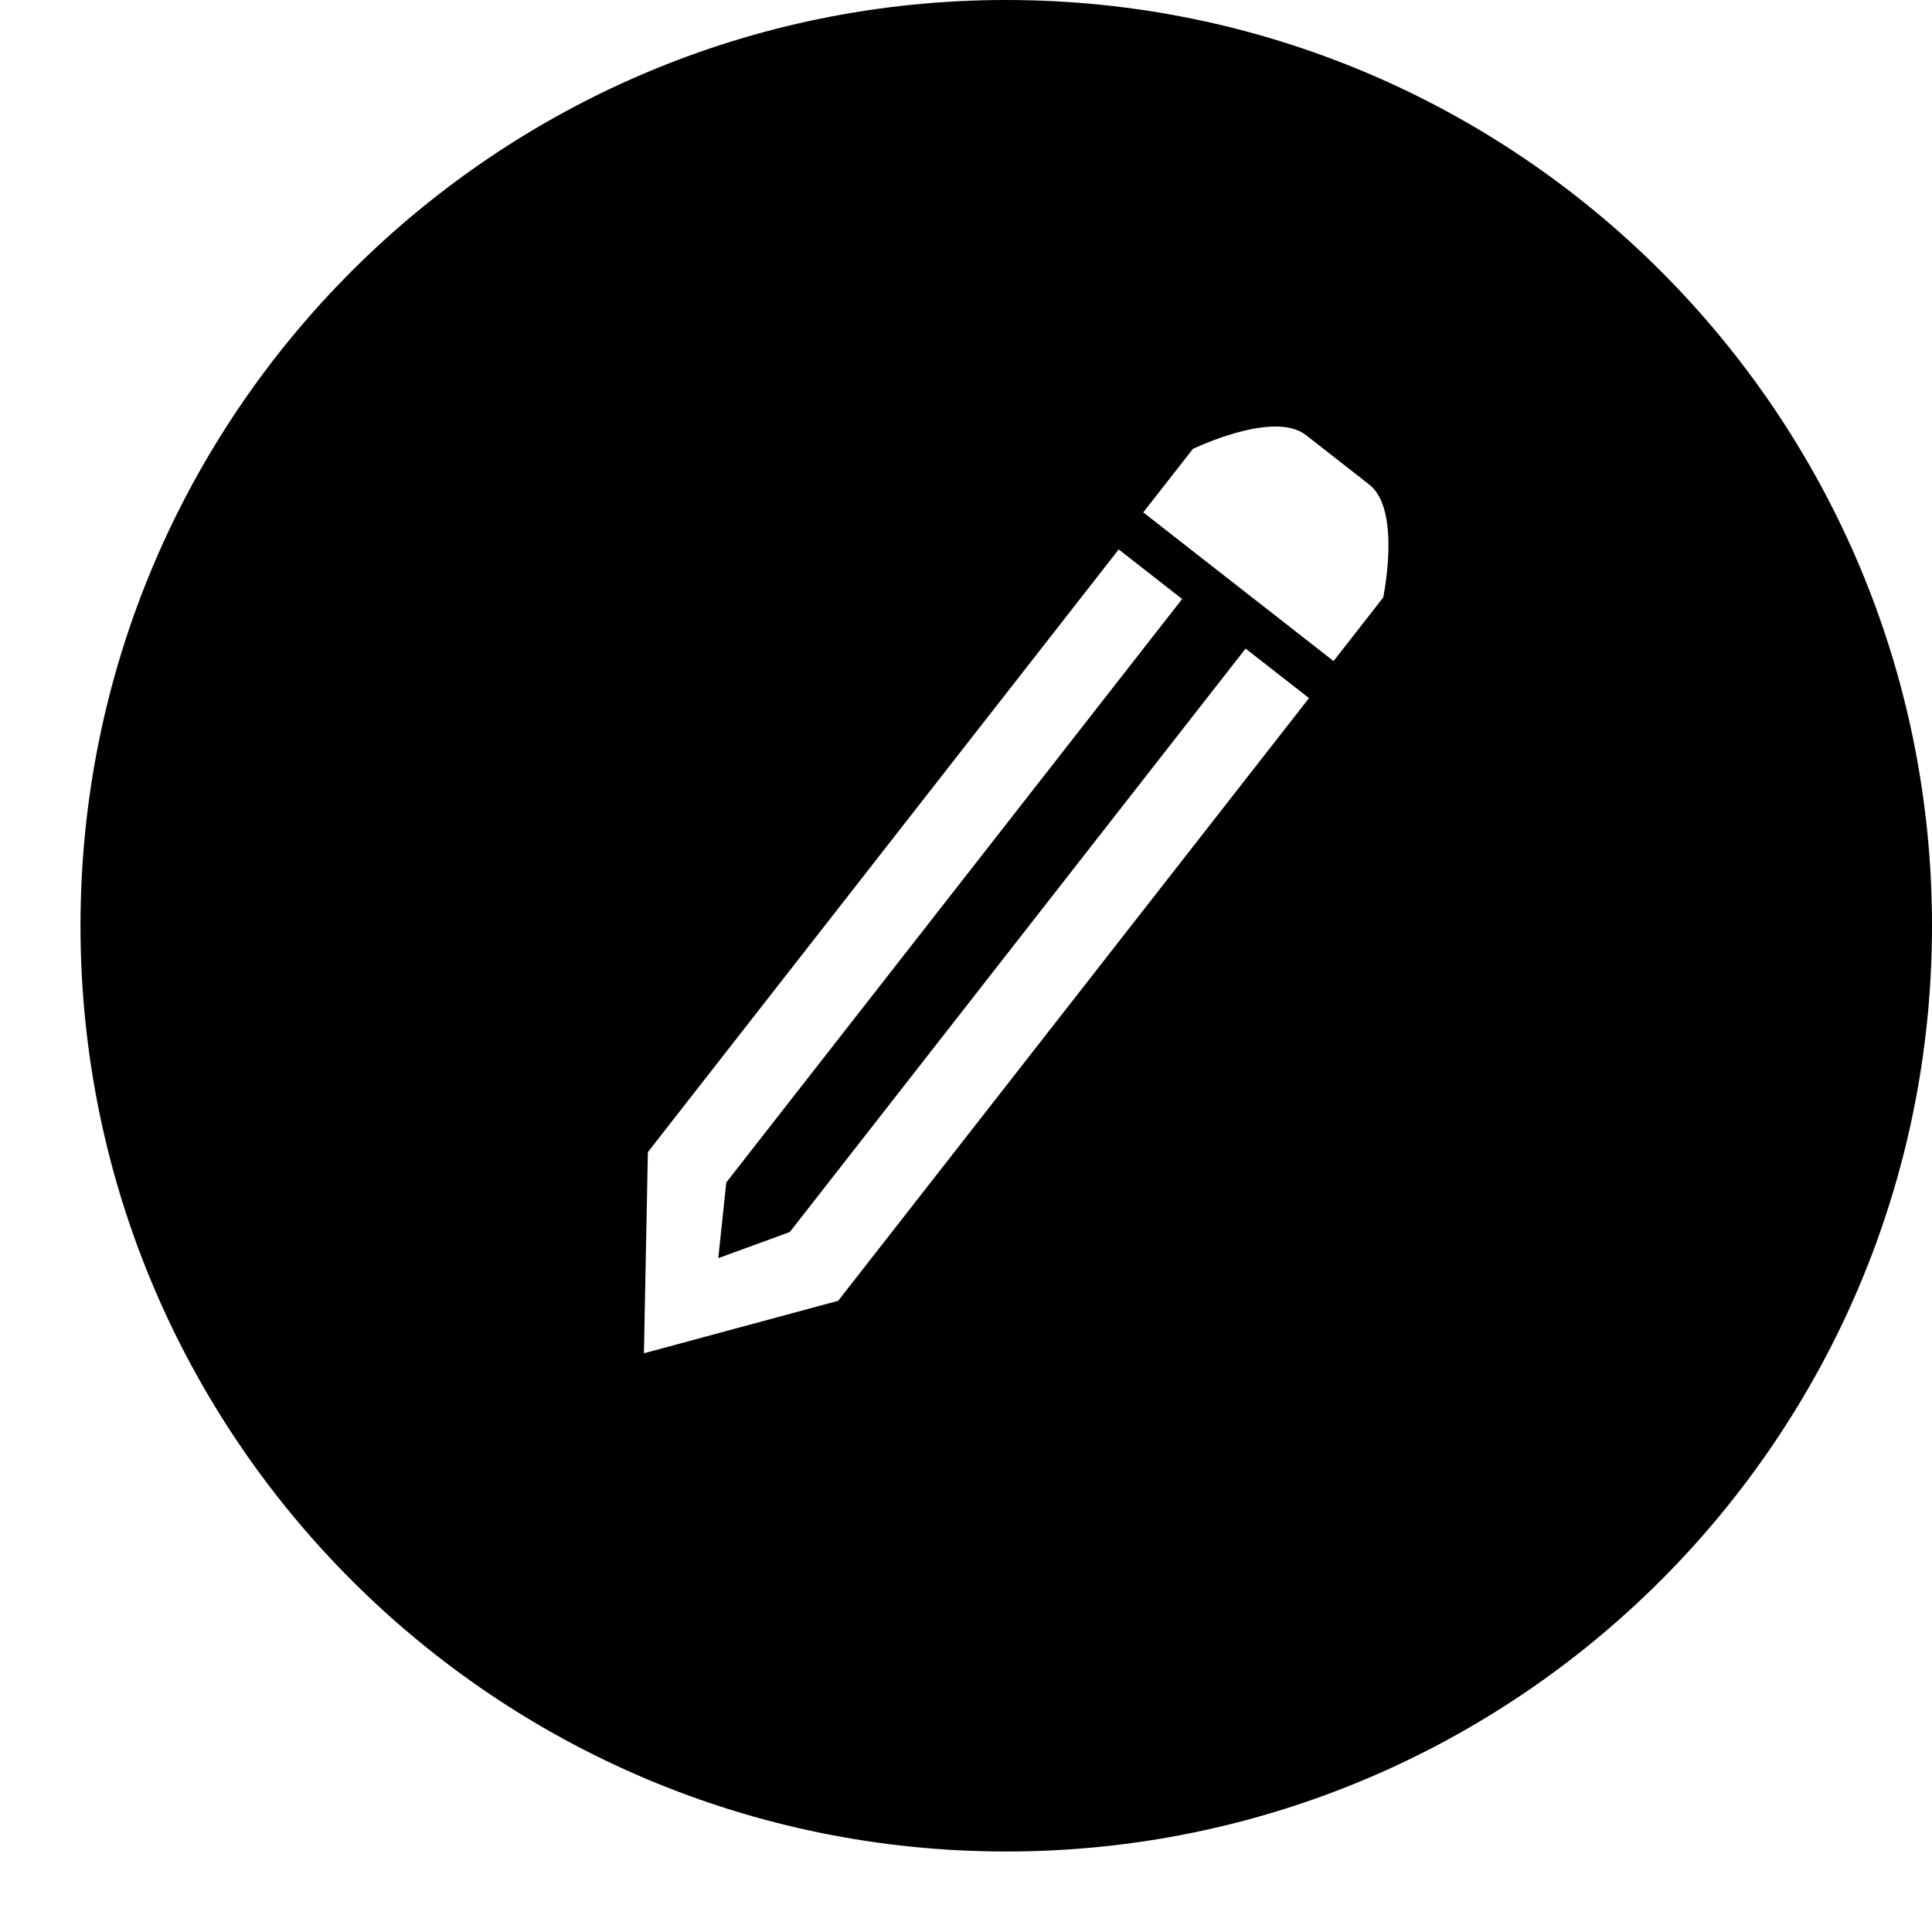<?xml version="1.0" ?><svg height="24px" version="1.1" viewBox="0 0 24 24" width="24px" xmlns="http://www.w3.org/2000/svg" xmlns:sketch="http://www.bohemiancoding.com/sketch/ns" xmlns:xlink="http://www.w3.org/1999/xlink"><title/><desc/><defs/><g fill="none" fill-rule="evenodd" id="miu" stroke="none" stroke-width="1"><g id="Artboard-1" transform="translate(-467, -119)"><g id="slice" transform="translate(215, 119)"/><path d="M479.5,142 C485.851,142 491,136.851 491,130.5 C491,124.149 485.851,119 479.5,119 C473.149,119 468,124.149 468,130.5 C468,136.851 473.149,142 479.5,142 Z M480.897,125.825 L475.048,133.312 L474.999,135.811 L477.412,135.159 L483.261,127.672 L482.473,127.057 L476.811,134.305 L475.923,134.629 L476.022,133.689 L481.685,126.441 L480.897,125.825 Z M483.222,124.404 C482.82,124.09 481.818,124.577 481.818,124.577 L481.202,125.365 L483.566,127.212 L484.182,126.423 C484.182,126.423 484.413,125.335 484.01,125.02 L483.222,124.404 Z" fill="#000000" id="circle-edit-pen-pencil-glyph"/></g></g></svg>
